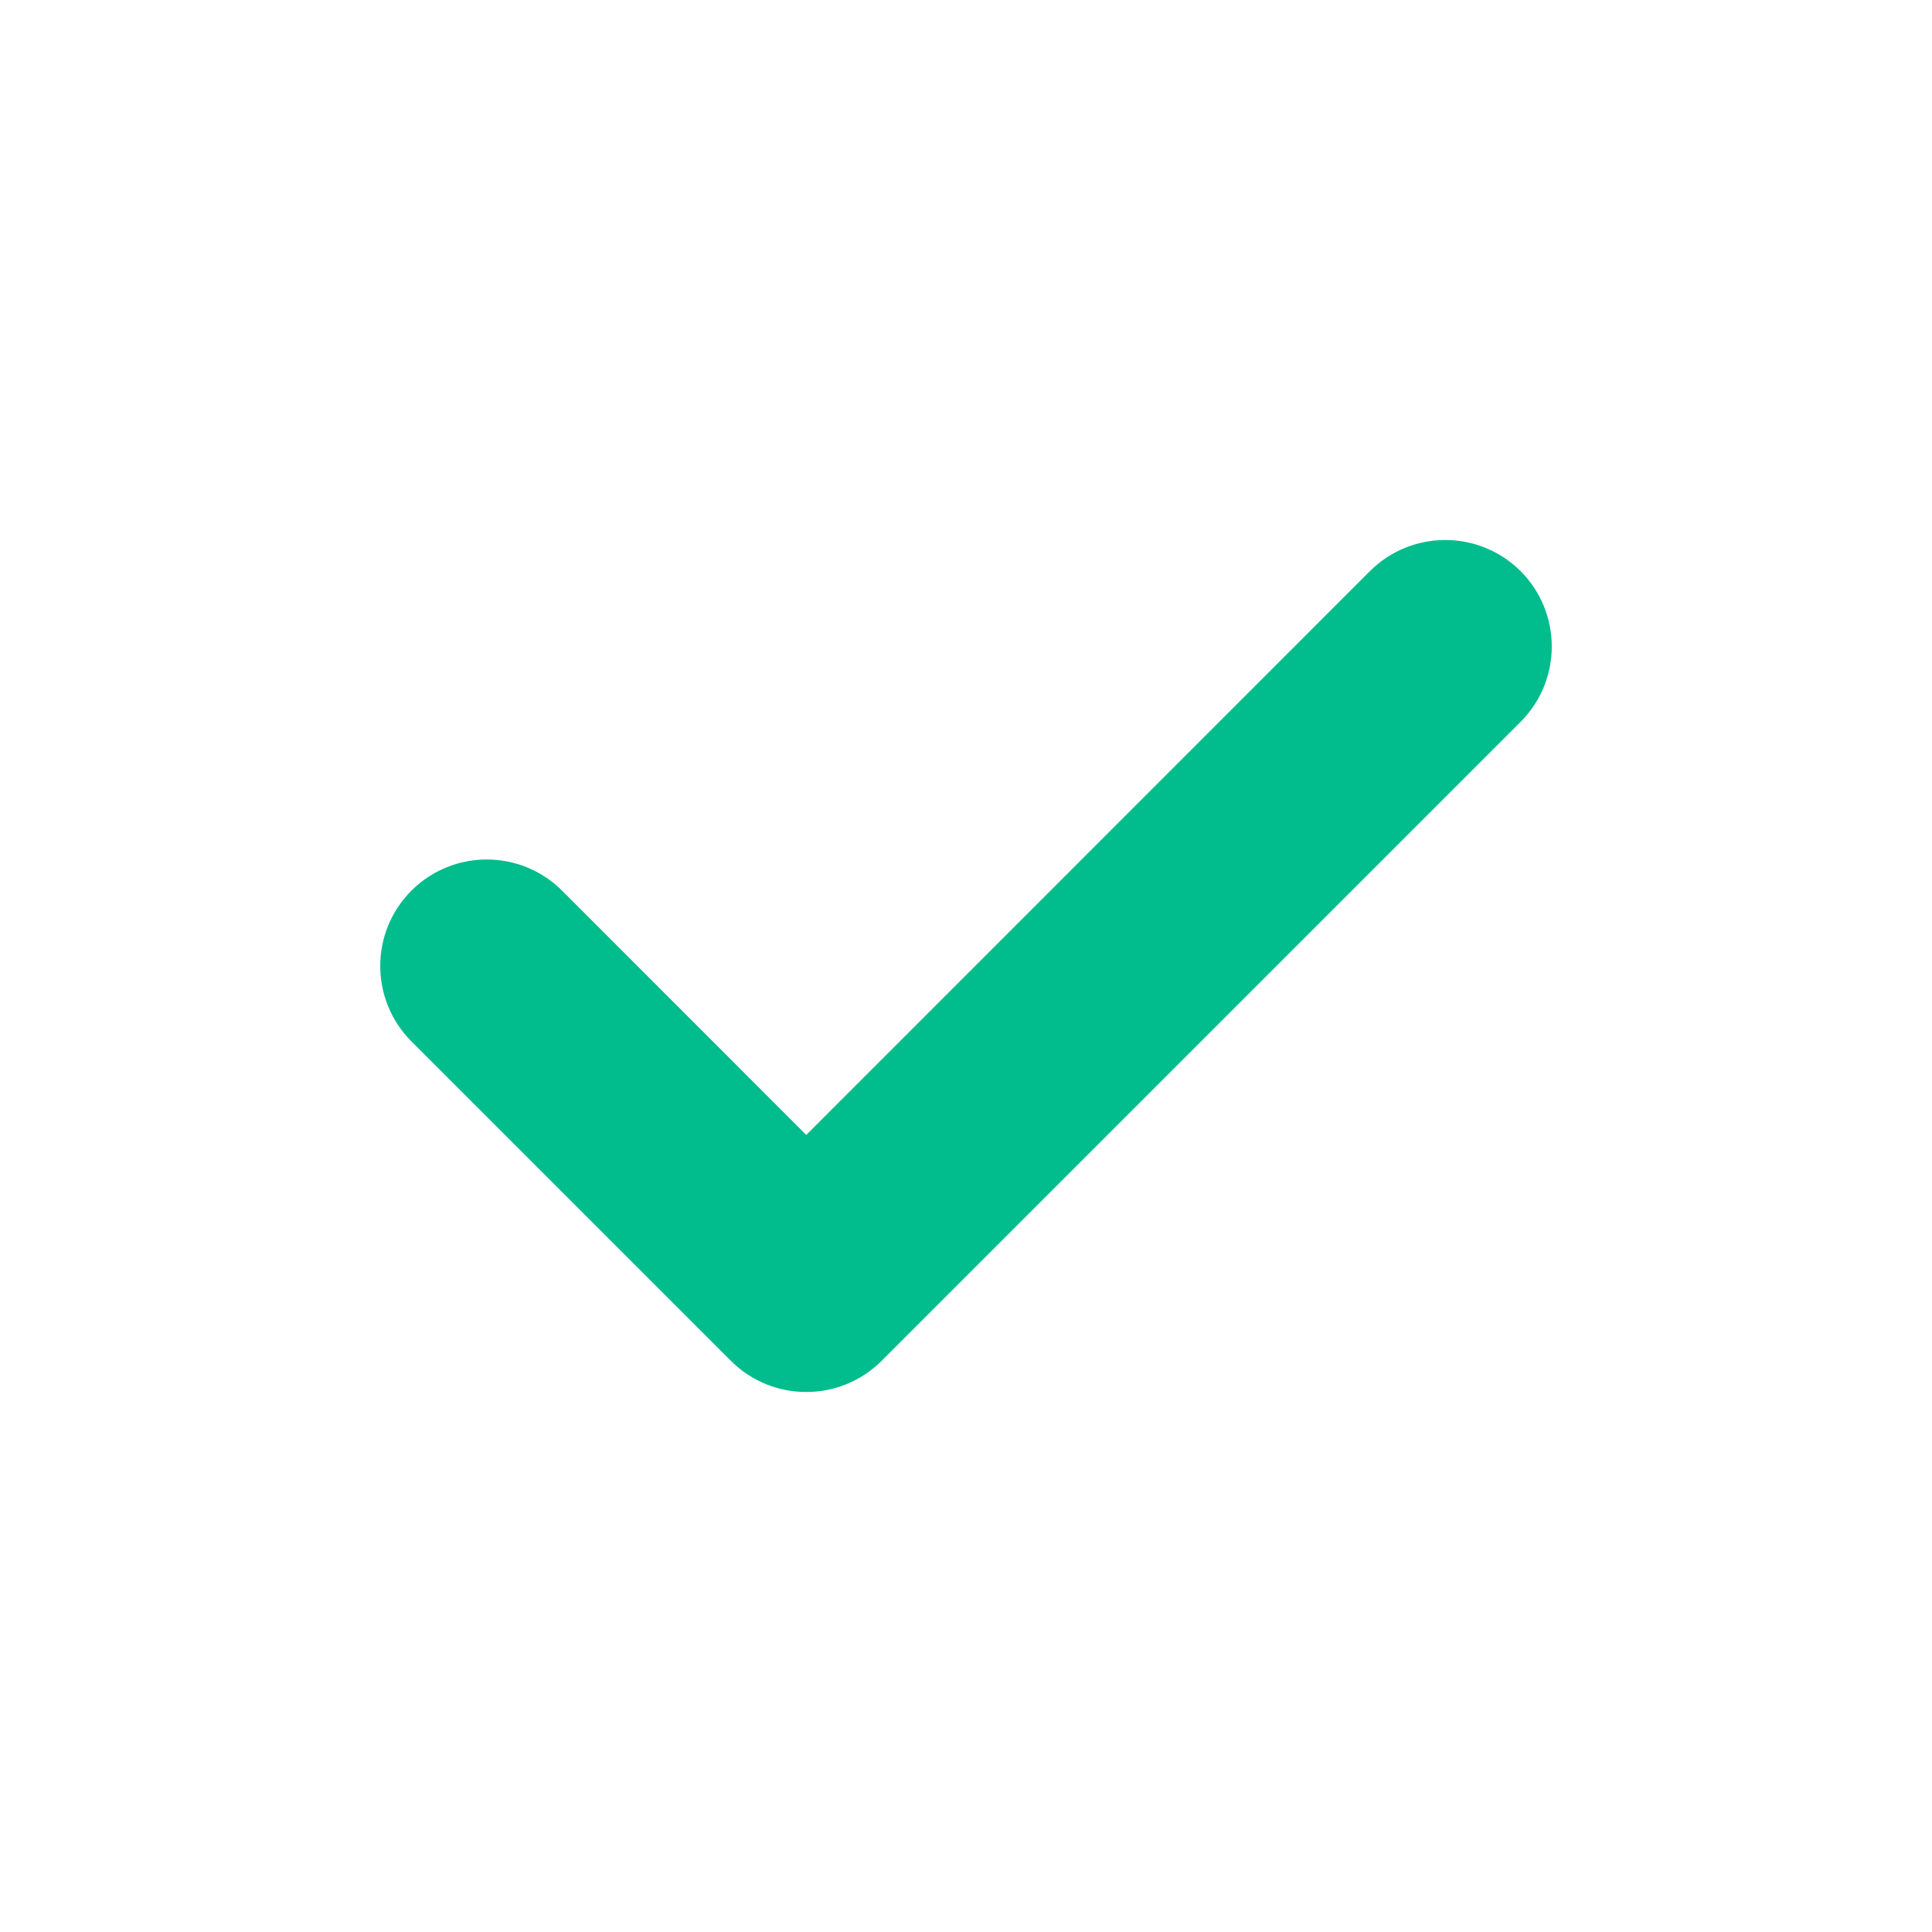 <svg width="16" height="16" viewBox="0 0 16 16" fill="none" xmlns="http://www.w3.org/2000/svg">
<path d="M12.593 5.978C12.937 5.633 12.937 5.075 12.593 4.73C12.248 4.386 11.69 4.386 11.345 4.73L6.677 9.399L4.655 7.376C4.31 7.032 3.752 7.032 3.407 7.376C3.063 7.721 3.063 8.279 3.407 8.624L6.053 11.27C6.398 11.614 6.956 11.614 7.301 11.27L12.593 5.978Z" fill="#01BC8D"/>
</svg>
